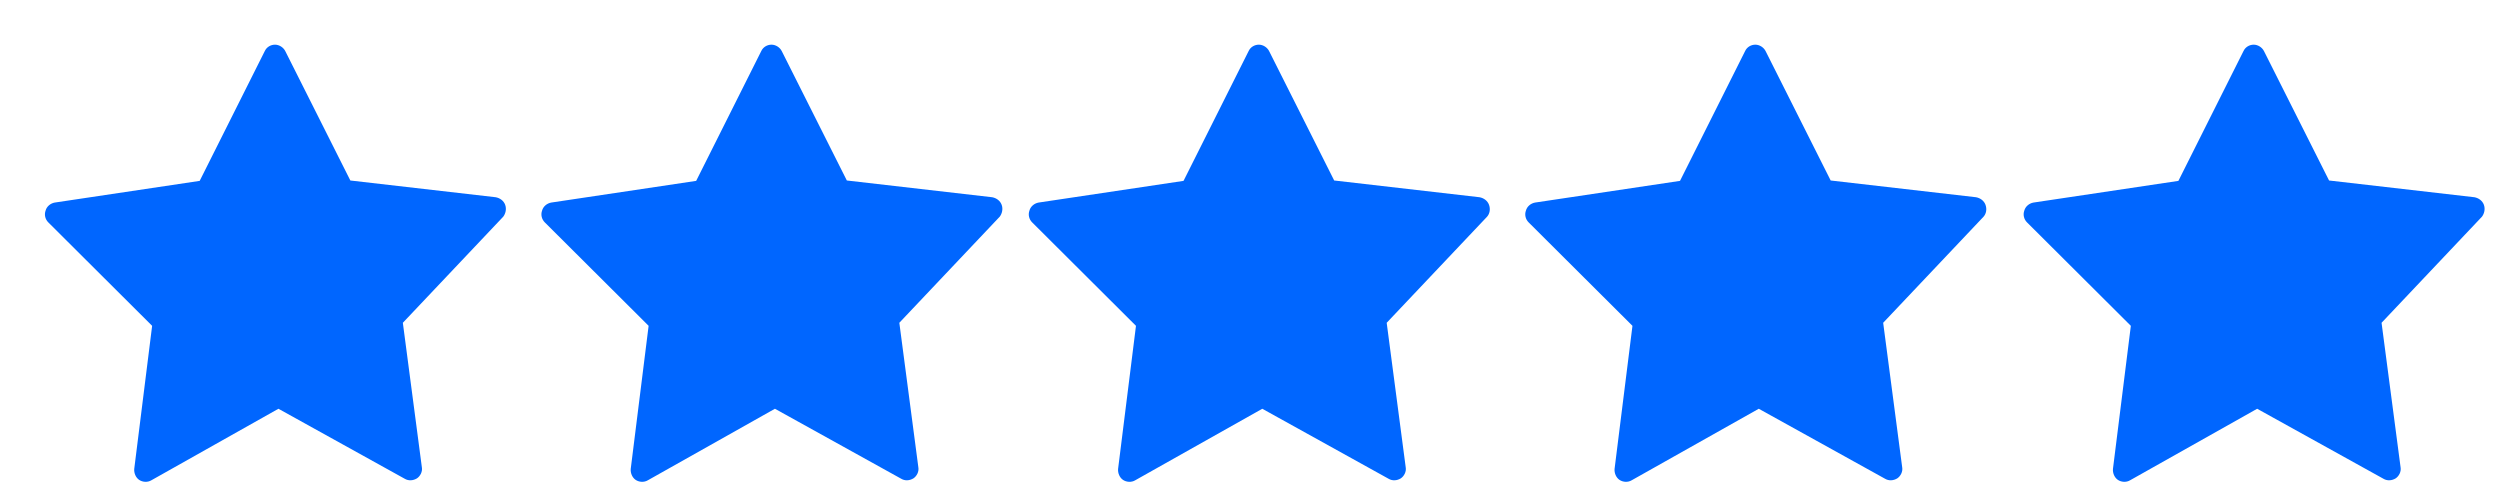 <?xml version="1.0" encoding="UTF-8" standalone="no"?>
<!-- Generator: Adobe Illustrator 19.0.0, SVG Export Plug-In . SVG Version: 6.00 Build 0)  -->

<svg
   version="1.1"
   id="Object"
   x="0px"
   y="0px"
   viewBox="0 0 855.629 1102.325"
   xml:space="preserve"
   width="76.259"
   height="14.737"
   sodipodi:docname="stars_5.svg"
   inkscape:version="1.3.2 (091e20ef0f, 2023-11-25, custom)"
   xmlns:inkscape="http://www.inkscape.org/namespaces/inkscape"
   xmlns:sodipodi="http://sodipodi.sourceforge.net/DTD/sodipodi-0.dtd"
   xmlns="http://www.w3.org/2000/svg"
   xmlns:svg="http://www.w3.org/2000/svg"><defs
   id="defs5" /><sodipodi:namedview
   id="namedview5"
   pagecolor="#ffffff"
   bordercolor="#000000"
   borderopacity="0.25"
   inkscape:showpageshadow="2"
   inkscape:pageopacity="0.0"
   inkscape:pagecheckerboard="0"
   inkscape:deskcolor="#d1d1d1"
   inkscape:zoom="18.453604"
   inkscape:cx="51.074035"
   inkscape:cy="17.232406"
   inkscape:window-width="1920"
   inkscape:window-height="1008"
   inkscape:window-x="0"
   inkscape:window-y="0"
   inkscape:window-maximized="1"
   inkscape:current-layer="Object" />
<style
   type="text/css"
   id="style1">
	.st0{fill:#0066FF;}
</style>
<path
   class="st0"
   d="m -1271.592,467.381 c -3.472,-9.549 -12.153,-15.625 -21.701,-17.361 l -331.598,-38.194 -148.438,-295.139 c -4.34,-8.681 -13.889,-14.757 -23.438,-14.757 -9.549,0 -19.097,5.208 -23.438,14.757 l -148.438,296.007 -330.73,49.479 c -9.549,1.736 -18.229,8.681 -20.833,18.229 -3.472,9.549 -0.868,19.965 6.076,26.91 l 236.98,236.111 -40.799,326.389 c -0.868,9.549 3.472,19.965 11.285,25.174 7.812,5.208 19.097,6.076 27.778,0.868 l 289.931,-163.195 288.195,159.722 c 8.681,5.208 19.097,4.34 27.778,-0.868 7.812,-5.208 13.021,-15.625 11.285,-25.174 l -43.403,-329.862 229.167,-242.188 c 5.208,-6.944 7.812,-17.361 4.34,-26.91 z"
   id="path1"
   style="stroke-width:8.681" />
<path
   class="st0"
   d="m -138.778,467.381 c -3.472,-9.549 -12.153,-15.625 -21.701,-17.361 L -492.077,411.826 -640.515,116.687 c -4.34,-8.681 -13.889,-14.757 -23.438,-14.757 -9.549,0 -19.097,5.208 -23.438,14.757 l -148.438,296.007 -330.73,49.479 c -9.549,1.736 -18.229,8.681 -20.833,18.229 -3.472,9.549 -0.868,19.965 6.076,26.91 l 236.98,236.111 -40.799,326.389 c -0.868,9.549 3.472,19.965 11.285,25.174 7.812,5.208 19.097,6.076 27.778,0.868 l 289.931,-163.195 288.195,159.722 c 8.681,5.208 19.097,4.34 27.778,-0.868 7.812,-5.208 13.021,-15.625 11.285,-25.174 l -43.403,-329.862 229.167,-242.188 c 5.208,-6.944 7.813,-17.361 4.34,-26.91 z"
   id="path2"
   style="stroke-width:8.681" />
<path
   class="st0"
   d="m 973.203,467.381 c -3.472,-9.549 -12.153,-15.625 -21.701,-17.361 L 619.904,411.826 471.466,116.687 c -4.34,-8.681 -13.889,-14.757 -23.438,-14.757 -9.549,0 -19.097,5.208 -23.438,14.757 L 276.153,412.694 -54.576,462.173 c -9.549,1.736 -18.229,8.681 -20.833,18.229 -3.472,9.549 -0.868,19.965 6.076,26.91 L 167.646,743.424 126.848,1069.813 c -0.868,9.549 3.472,19.965 11.285,25.174 7.813,5.208 19.097,6.076 27.778,0.868 L 455.841,932.66 744.036,1092.382 c 8.681,5.208 19.097,4.34 27.778,-0.868 7.813,-5.208 13.021,-15.625 11.285,-25.174 l -43.403,-329.862 229.167,-242.188 c 6.076,-6.944 7.812,-17.361 4.34,-26.91 z"
   id="path3"
   style="stroke-width:8.681" />
<path
   class="st0"
   d="m 2106.017,467.381 c -3.472,-9.549 -12.153,-15.625 -21.701,-17.361 L 1752.718,411.826 1604.28,116.687 c -4.34,-8.681 -13.889,-14.757 -23.438,-14.757 -9.549,0 -19.097,5.208 -23.438,14.757 l -148.438,296.007 -330.73,49.479 c -9.549,1.736 -18.229,8.681 -20.833,18.229 -3.472,9.549 -0.868,19.965 6.076,26.91 l 236.98,236.111 -40.799,326.389 c -0.868,9.549 3.472,19.965 11.285,25.174 7.812,5.208 19.097,6.076 27.778,0.868 l 289.931,-163.195 288.195,159.722 c 8.681,5.208 19.097,4.34 27.778,-0.868 7.812,-5.208 13.021,-15.625 11.285,-25.174 l -43.403,-329.862 229.167,-242.188 c 6.076,-6.944 7.812,-17.361 4.34,-26.91 z"
   id="path4"
   style="stroke-width:8.681" />
<path
   class="st0"
   d="m 3243.171,467.381 c -3.472,-9.549 -12.153,-15.625 -21.701,-17.361 l -331.598,-38.194 -148.438,-295.139 c -4.34,-8.681 -13.889,-14.757 -23.438,-14.757 -9.549,0 -19.097,5.208 -23.438,14.757 l -148.438,296.007 -330.73,49.479 c -9.549,1.736 -18.229,8.681 -20.833,18.229 -3.472,9.549 -0.868,19.965 6.076,26.91 l 236.98,236.111 -40.799,326.389 c -0.868,9.549 3.472,19.965 11.285,25.174 7.812,5.208 19.097,6.076 27.778,0.868 l 289.931,-163.195 288.195,159.722 c 8.681,5.208 19.097,4.34 27.778,-0.868 7.812,-5.208 13.021,-15.625 11.285,-25.174 l -43.403,-329.862 229.167,-242.188 c 5.208,-6.944 7.812,-17.361 4.34,-26.91 z"
   id="path5"
   style="stroke-width:8.681" />
</svg>

